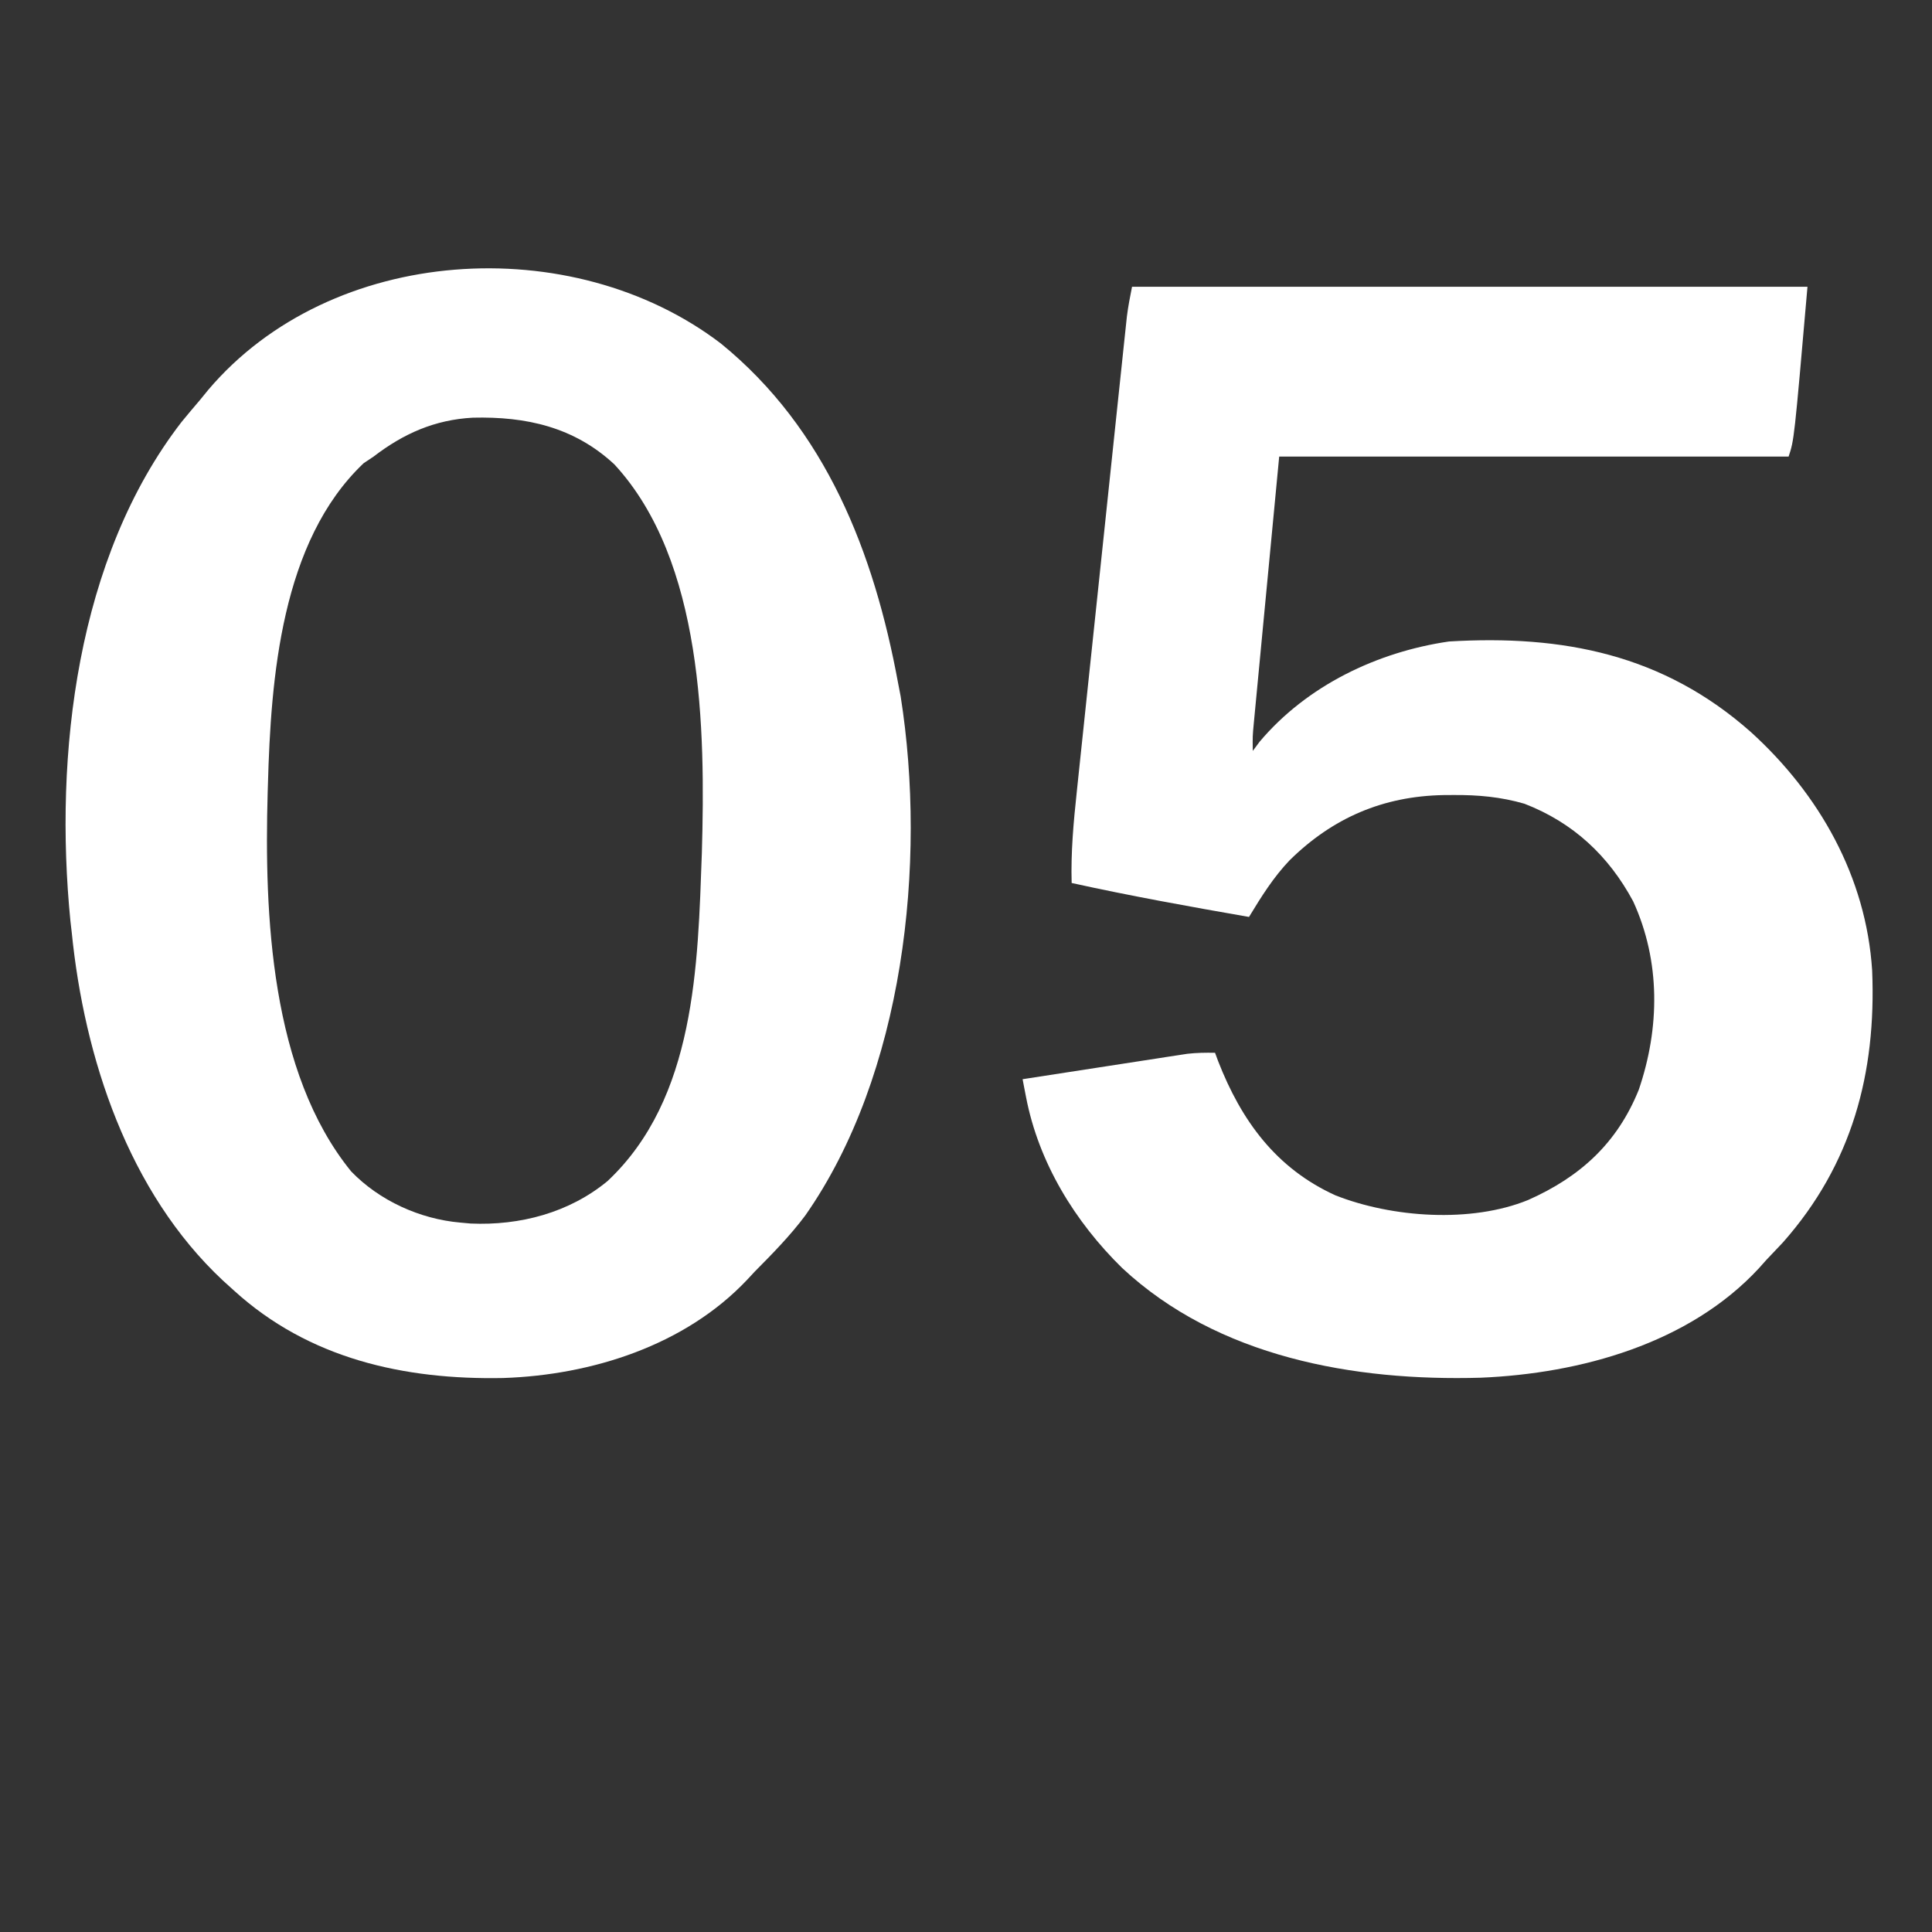 <svg xmlns="http://www.w3.org/2000/svg" width="512" height="512"><rect width="100%" height="100%" fill="#333333" stroke="none"/><path d="M0 0 C59.07 0 118.14 0 179 0 C175.471 40.588 175.471 40.588 174 45 C129.45 45 84.9 45 39 45 C37.845 57.127 36.69 69.255 35.5 81.75 C35.135 85.577 34.769 89.404 34.393 93.347 C34.066 96.782 34.066 96.782 33.741 100.218 C33.595 101.746 33.45 103.274 33.303 104.802 C33.081 107.119 32.862 109.436 32.643 111.753 C32.518 113.059 32.394 114.364 32.266 115.71 C31.946 119.114 31.946 119.114 32 123 C32.598 122.196 33.196 121.391 33.812 120.562 C46.337 105.694 64.991 96.759 84 94 C114.221 92.196 140.756 97.407 164 118 C182.153 134.477 194.553 156.389 196.141 181.197 C197.259 208.417 190.8 232.56 172.5 253.25 C171.007 254.84 169.507 256.423 168 258 C167.099 259.013 167.099 259.013 166.18 260.047 C147.673 280.076 118.832 288.005 92.38 289.109 C58.83 290.064 22.76 283.701 -2.633 260.019 C-15.148 247.751 -24.744 232.109 -28.088 214.737 C-28.261 213.847 -28.434 212.957 -28.612 212.04 C-28.74 211.367 -28.868 210.694 -29 210 C-22.541 208.998 -16.082 208.002 -9.621 207.009 C-7.424 206.671 -5.227 206.332 -3.031 205.991 C0.129 205.501 3.289 205.016 6.449 204.531 C7.43 204.378 8.41 204.225 9.42 204.067 C10.341 203.927 11.261 203.787 12.21 203.643 C13.016 203.518 13.822 203.394 14.652 203.266 C17.121 202.986 19.518 202.955 22 203 C22.268 203.727 22.536 204.454 22.812 205.203 C28.972 221.006 38.173 233.63 53.906 240.781 C68.88 246.68 89.827 248.201 105 242 C118.762 235.88 128.577 226.964 134.289 212.805 C139.881 196.432 140.095 178.793 132.812 162.875 C126.299 150.746 116.865 141.98 104 137 C97.729 135.181 91.696 134.643 85.188 134.688 C84.311 134.693 83.434 134.699 82.531 134.705 C66.524 135.003 53.209 140.722 41.781 151.965 C37.463 156.484 34.234 161.67 31 167 C15.274 164.259 -0.41 161.437 -16 158 C-16.231 149.856 -15.507 141.909 -14.639 133.817 C-14.492 132.415 -14.346 131.013 -14.2 129.611 C-13.806 125.831 -13.406 122.053 -13.004 118.275 C-12.583 114.31 -12.168 110.344 -11.752 106.378 C-11.054 99.727 -10.351 93.075 -9.646 86.424 C-8.832 78.74 -8.022 71.055 -7.216 63.371 C-6.356 55.172 -5.492 46.975 -4.628 38.777 C-4.379 36.42 -4.131 34.063 -3.884 31.706 C-3.494 28.003 -3.103 24.3 -2.709 20.598 C-2.497 18.594 -2.286 16.59 -2.076 14.586 C-1.885 12.793 -1.885 12.793 -1.69 10.963 C-1.58 9.926 -1.47 8.889 -1.357 7.821 C-1.025 5.196 -0.519 2.594 0 0 Z " fill="#FFFFFF" transform="translate(300,76)"></path><path d="M0 0 C27.889 22.662 40.623 55.445 47 90 C47.226 91.17 47.451 92.341 47.684 93.547 C54.671 137.688 48.521 193.816 22.406 231.119 C18.391 236.491 13.714 241.246 9 246 C8.352 246.697 7.703 247.395 7.035 248.113 C-9.427 265.582 -34.229 273.416 -57.645 274.188 C-83.918 274.7 -109.151 269.082 -129 251 C-130.448 249.691 -130.448 249.691 -131.926 248.355 C-156.982 224.935 -168.669 189.35 -172 156 C-172.111 155.045 -172.222 154.09 -172.336 153.105 C-176.701 109.044 -170.724 56.839 -142.875 20.812 C-141.271 18.858 -139.647 16.919 -138 15 C-137.285 14.123 -136.569 13.247 -135.832 12.344 C-103.231 -26.136 -39.452 -30.062 0 0 Z M-92 30 C-92.866 30.578 -93.733 31.155 -94.625 31.75 C-116.482 52.457 -119.228 88.712 -120 117 C-120.022 117.689 -120.044 118.378 -120.066 119.087 C-120.974 151.325 -119.32 193.136 -97.938 219.438 C-90.449 227.194 -79.723 232.067 -69 233 C-67.654 233.122 -67.654 233.122 -66.281 233.246 C-53.206 233.826 -40.157 230.384 -30 222 C-6.637 200.064 -6.073 164.835 -5 135 C-4.06 102.409 -4.584 57.629 -28.188 32.062 C-38.886 22.131 -51.586 19.355 -65.668 19.688 C-75.768 20.222 -84.067 23.908 -92 30 Z " fill="#FFFFFF" transform="translate(191,91)"></path></svg>